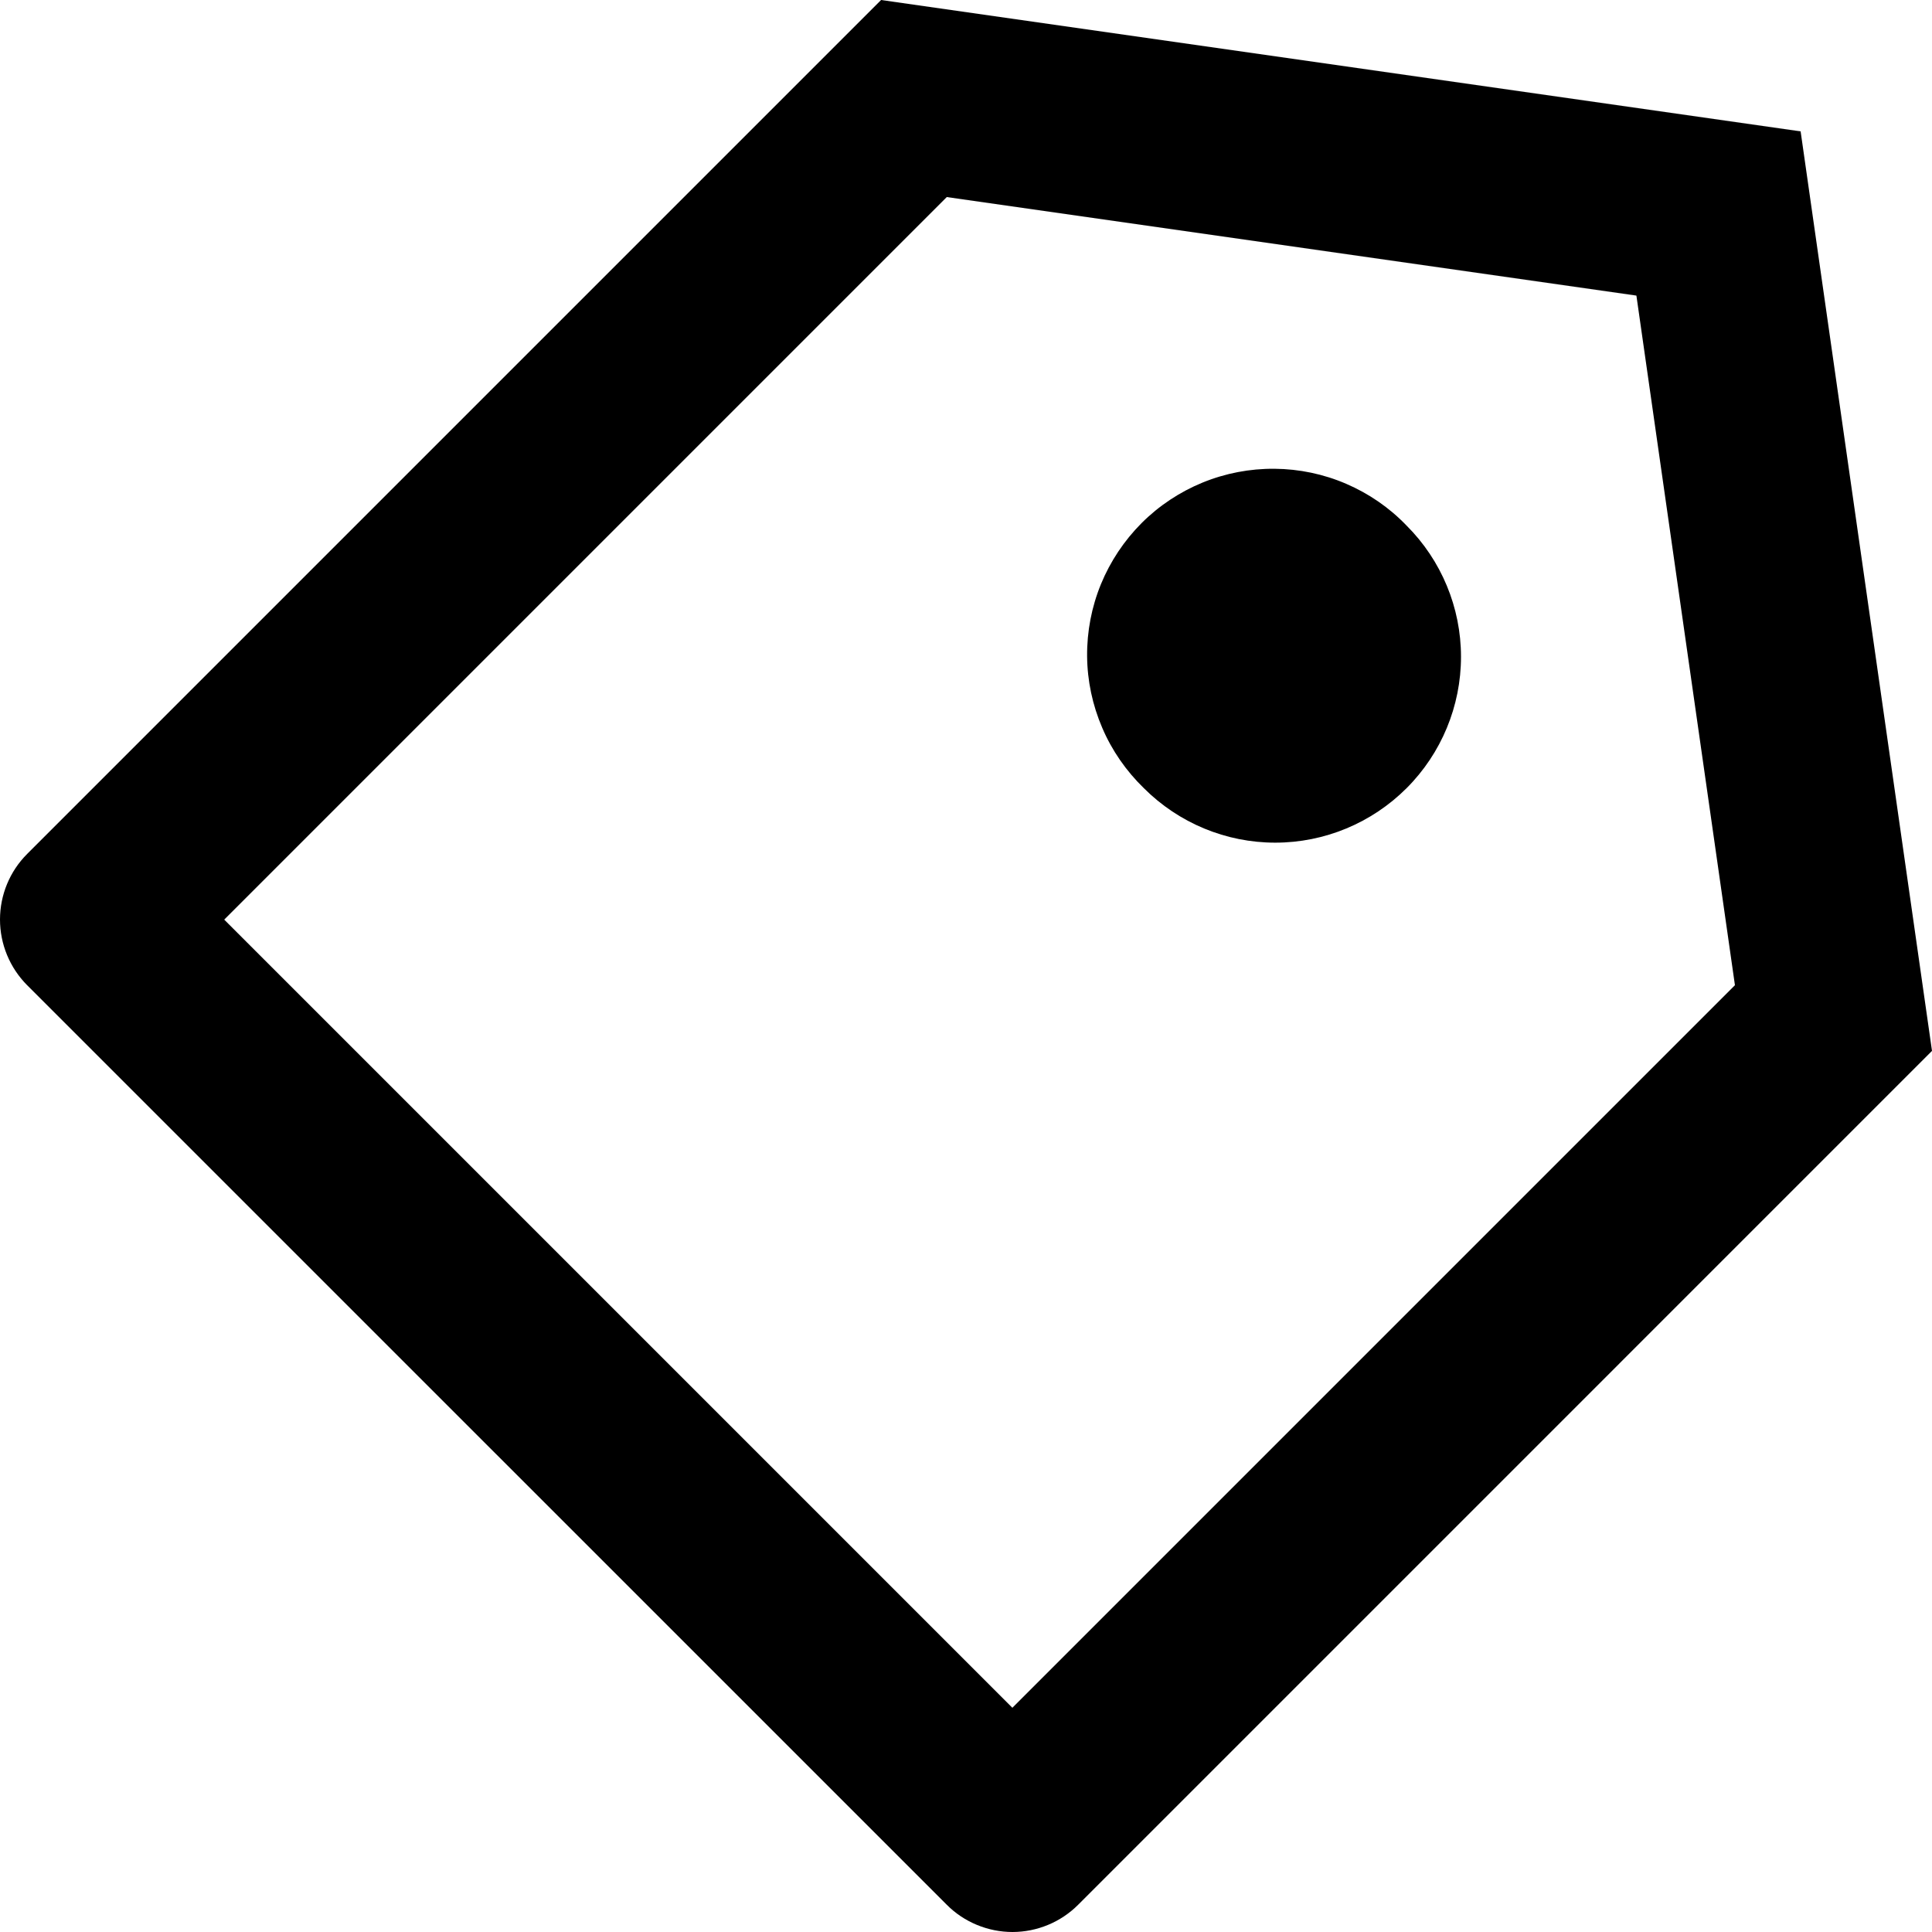 <svg width="19" height="19" viewBox="0 0 19 19" fill="none" xmlns="http://www.w3.org/2000/svg">
<path d="M8.665 0L17.708 1.292L19 10.335L10.603 18.732C10.518 18.817 10.418 18.884 10.307 18.93C10.196 18.976 10.077 19 9.957 19C9.837 19 9.718 18.976 9.607 18.93C9.496 18.884 9.395 18.817 9.311 18.732L0.267 9.689C0.096 9.517 0 9.285 0 9.043C0 8.801 0.096 8.569 0.267 8.398L8.665 0ZM9.311 1.938L2.205 9.044L9.956 16.795L17.062 9.689L16.093 2.907L9.311 1.938ZM11.249 7.751C11.075 7.582 10.935 7.381 10.84 7.158C10.744 6.935 10.693 6.695 10.691 6.453C10.689 6.21 10.735 5.97 10.827 5.745C10.919 5.521 11.055 5.317 11.226 5.145C11.398 4.973 11.602 4.838 11.826 4.746C12.051 4.654 12.291 4.608 12.534 4.61C12.777 4.612 13.016 4.662 13.239 4.758C13.462 4.854 13.664 4.993 13.832 5.168C14.175 5.51 14.368 5.975 14.368 6.459C14.368 6.944 14.175 7.409 13.833 7.751C13.49 8.094 13.026 8.287 12.541 8.287C12.056 8.287 11.592 8.094 11.249 7.751Z" fill="black"/>
</svg>
